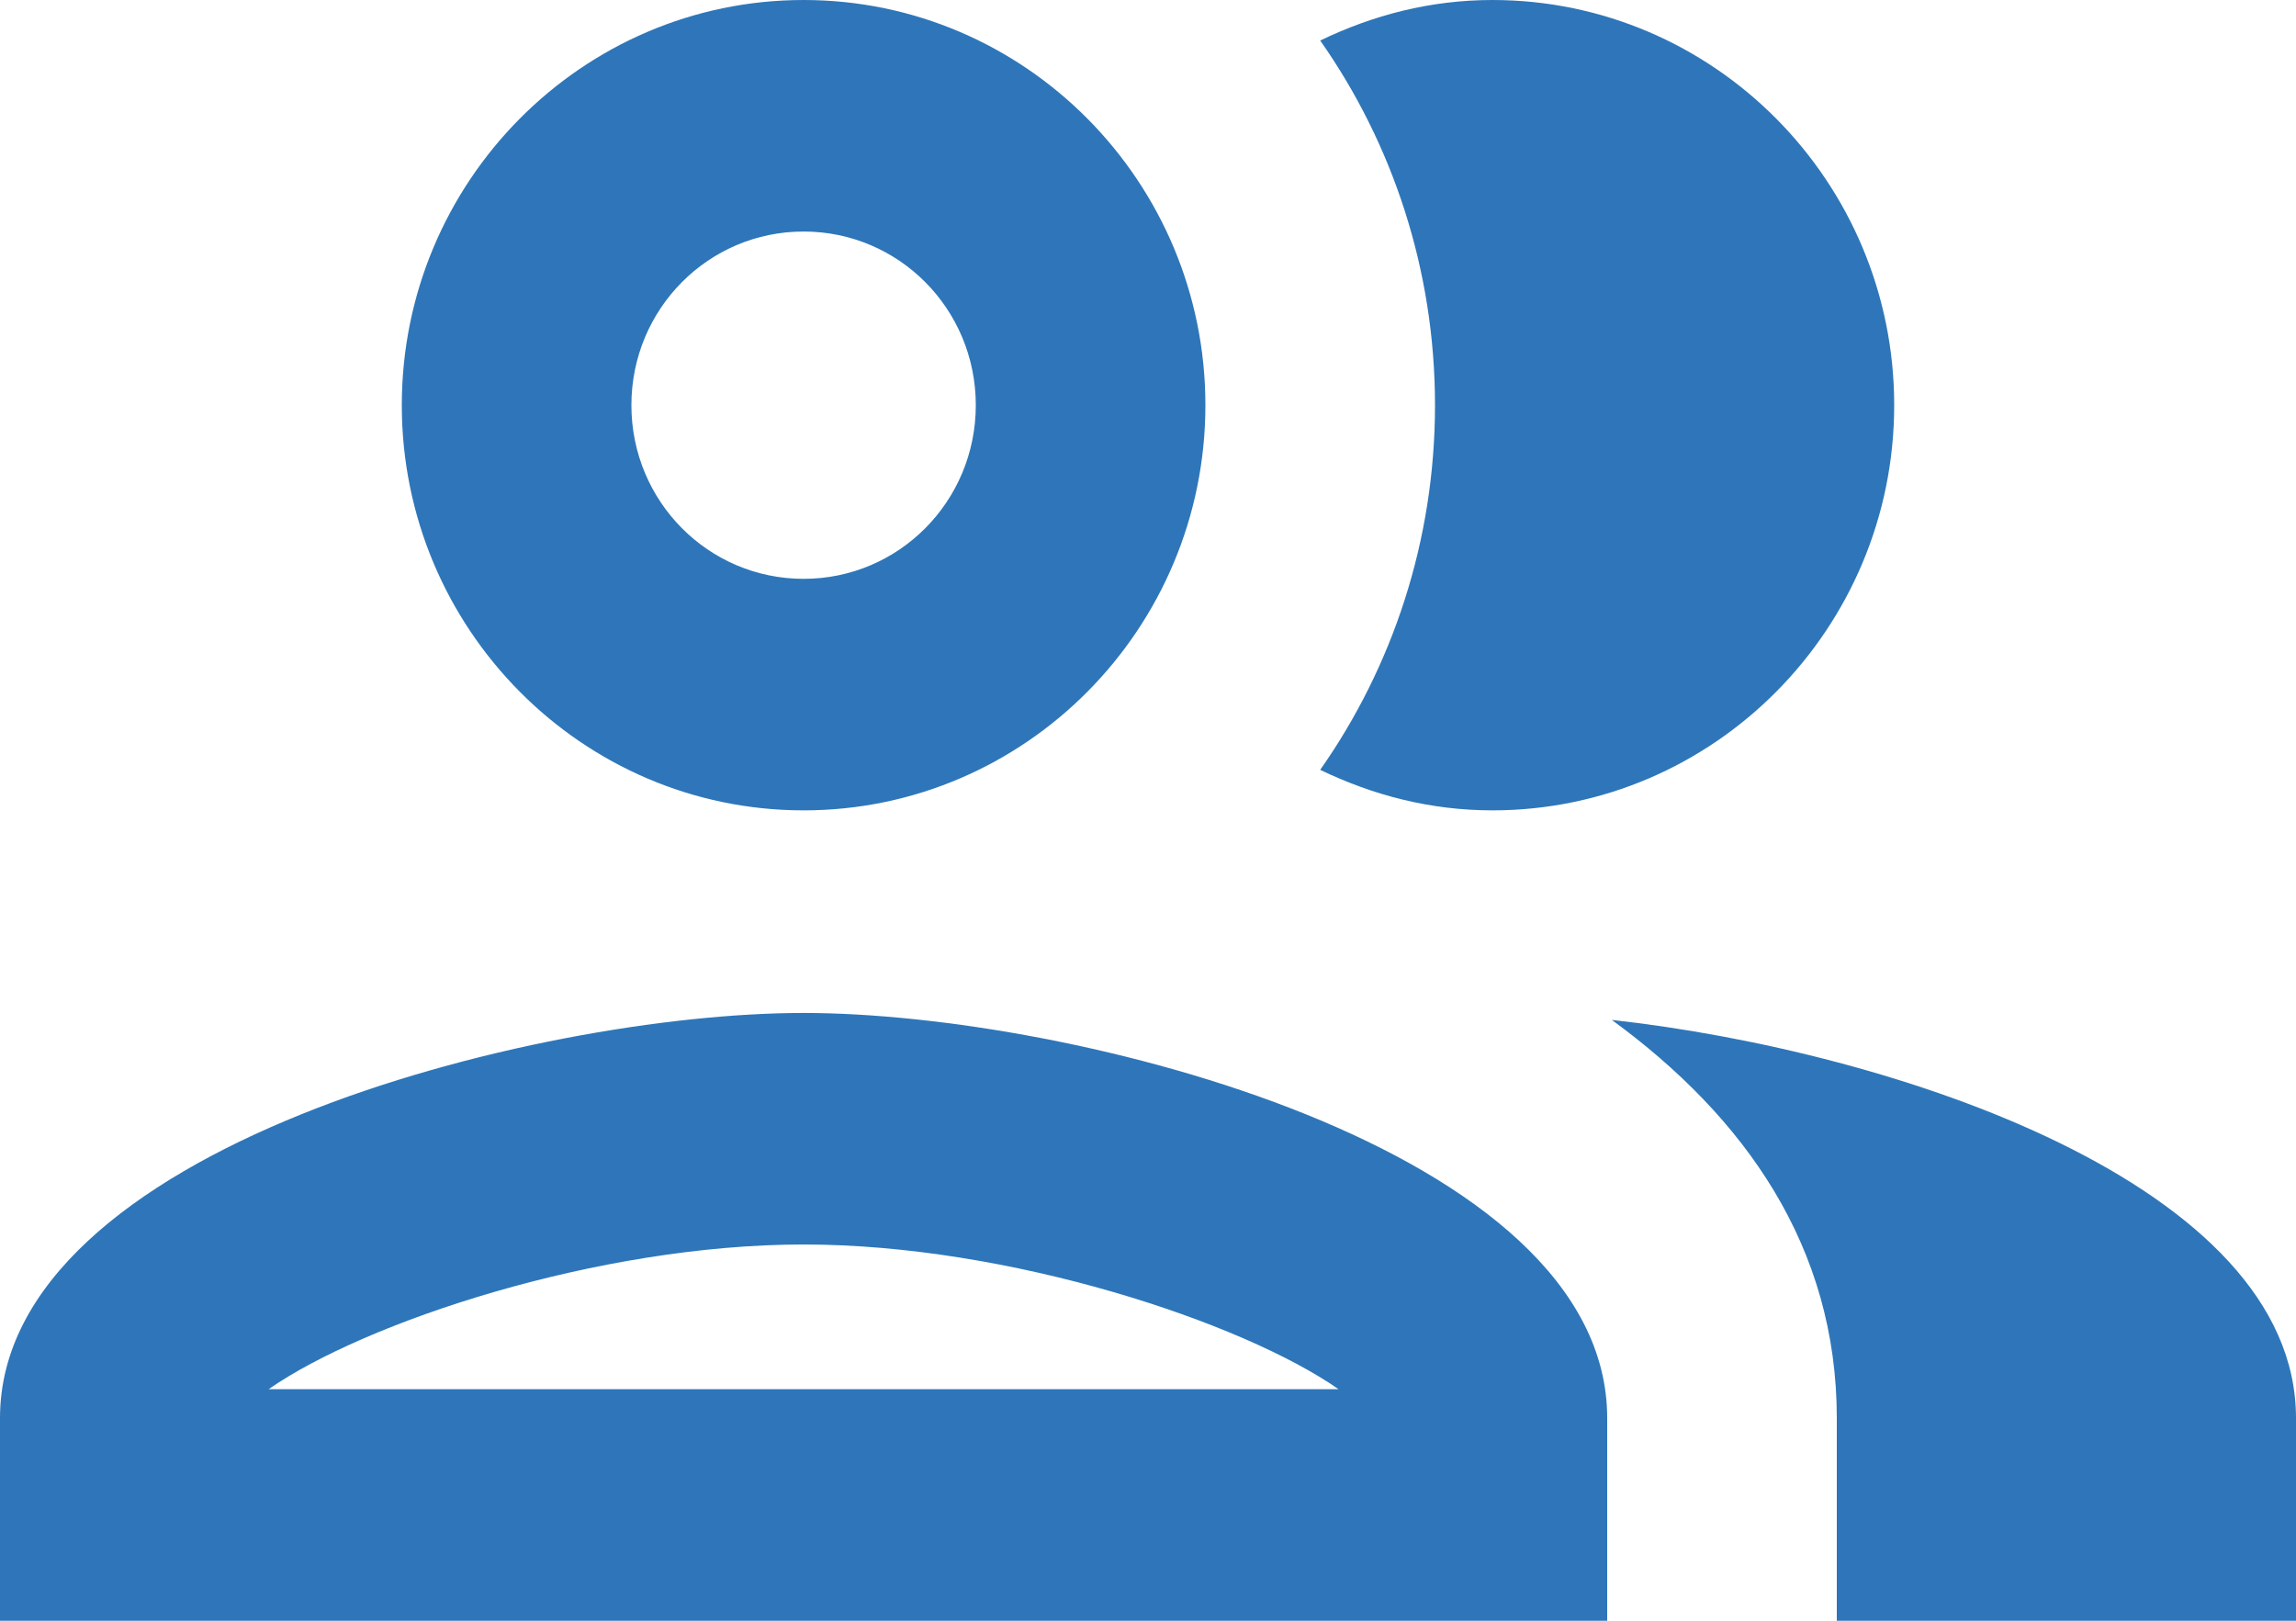 <svg width="68" height="48" viewBox="0 0 68 48" fill="none" xmlns="http://www.w3.org/2000/svg">
<path d="M23.8 30C15.844 30 0 34.011 0 42V48H47.6V42C47.6 34.011 31.756 30 23.8 30ZM7.956 41.143C10.812 39.154 17.714 36.857 23.8 36.857C29.886 36.857 36.788 39.154 39.644 41.143H7.956ZM23.8 24C30.362 24 35.7 18.617 35.7 12C35.7 5.383 30.362 0 23.8 0C17.238 0 11.9 5.383 11.9 12C11.9 18.617 17.238 24 23.8 24ZM23.8 6.857C26.622 6.857 28.9 9.154 28.9 12C28.9 14.846 26.622 17.143 23.8 17.143C20.978 17.143 18.7 14.846 18.7 12C18.7 9.154 20.978 6.857 23.8 6.857ZM47.736 30.206C51.68 33.086 54.4 36.926 54.4 42V48H68V42C68 35.074 56.1 31.131 47.736 30.206ZM44.2 24C50.762 24 56.1 18.617 56.1 12C56.1 5.383 50.762 0 44.2 0C42.364 0 40.664 0.446 39.1 1.2C41.242 4.251 42.5 7.989 42.5 12C42.5 16.011 41.242 19.749 39.1 22.8C40.664 23.554 42.364 24 44.2 24Z" fill="#2E76B9"/>
</svg>
